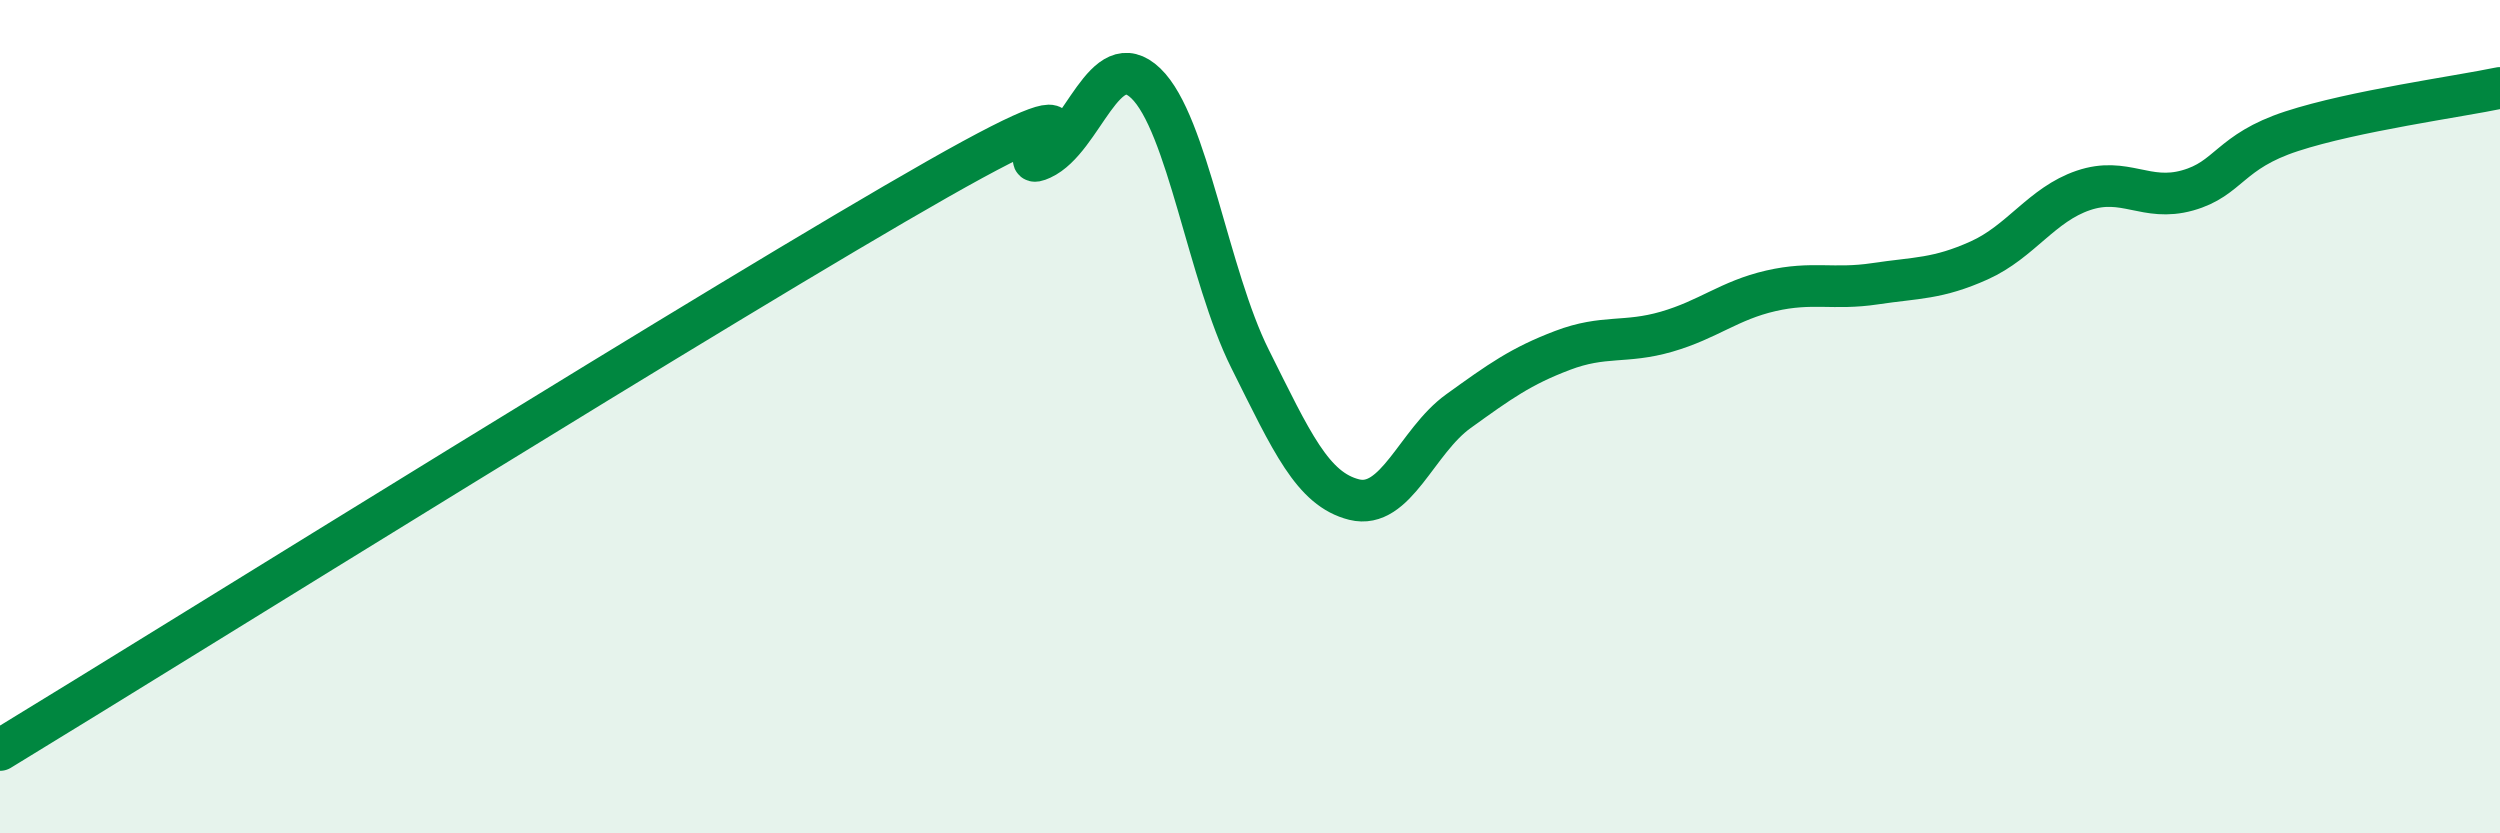 
    <svg width="60" height="20" viewBox="0 0 60 20" xmlns="http://www.w3.org/2000/svg">
      <path
        d="M 0,18 C 4.5,15.26 17.5,7.14 22.5,4.3 C 27.5,1.46 24,4.27 25,3.81 C 26,3.35 26.5,1.04 27.5,2 C 28.5,2.96 29,6.61 30,8.61 C 31,10.61 31.5,11.74 32.5,11.99 C 33.5,12.24 34,10.59 35,9.87 C 36,9.15 36.5,8.79 37.5,8.41 C 38.5,8.03 39,8.25 40,7.96 C 41,7.67 41.5,7.21 42.5,6.98 C 43.5,6.75 44,6.96 45,6.81 C 46,6.66 46.5,6.7 47.5,6.25 C 48.5,5.8 49,4.91 50,4.57 C 51,4.23 51.5,4.85 52.5,4.57 C 53.5,4.29 53.5,3.64 55,3.15 C 56.5,2.66 59,2.32 60,2.11L60 20L0 20Z"
        fill="#008740"
        opacity="0.1"
        stroke-linecap="round"
        stroke-linejoin="round"
      />
      <path
        d="M 0,18 C 4.5,15.26 17.5,7.14 22.5,4.3 C 27.5,1.46 24,4.27 25,3.81 C 26,3.35 26.5,1.04 27.5,2 C 28.5,2.96 29,6.61 30,8.61 C 31,10.61 31.5,11.74 32.5,11.99 C 33.5,12.24 34,10.59 35,9.87 C 36,9.15 36.5,8.79 37.5,8.41 C 38.5,8.03 39,8.25 40,7.96 C 41,7.67 41.5,7.21 42.5,6.98 C 43.5,6.75 44,6.96 45,6.81 C 46,6.66 46.5,6.7 47.5,6.25 C 48.5,5.8 49,4.91 50,4.57 C 51,4.23 51.5,4.85 52.5,4.57 C 53.5,4.29 53.5,3.64 55,3.15 C 56.5,2.66 59,2.32 60,2.11"
        stroke="#008740"
        stroke-width="1"
        fill="none"
        stroke-linecap="round"
        stroke-linejoin="round"
      />
    </svg>
  